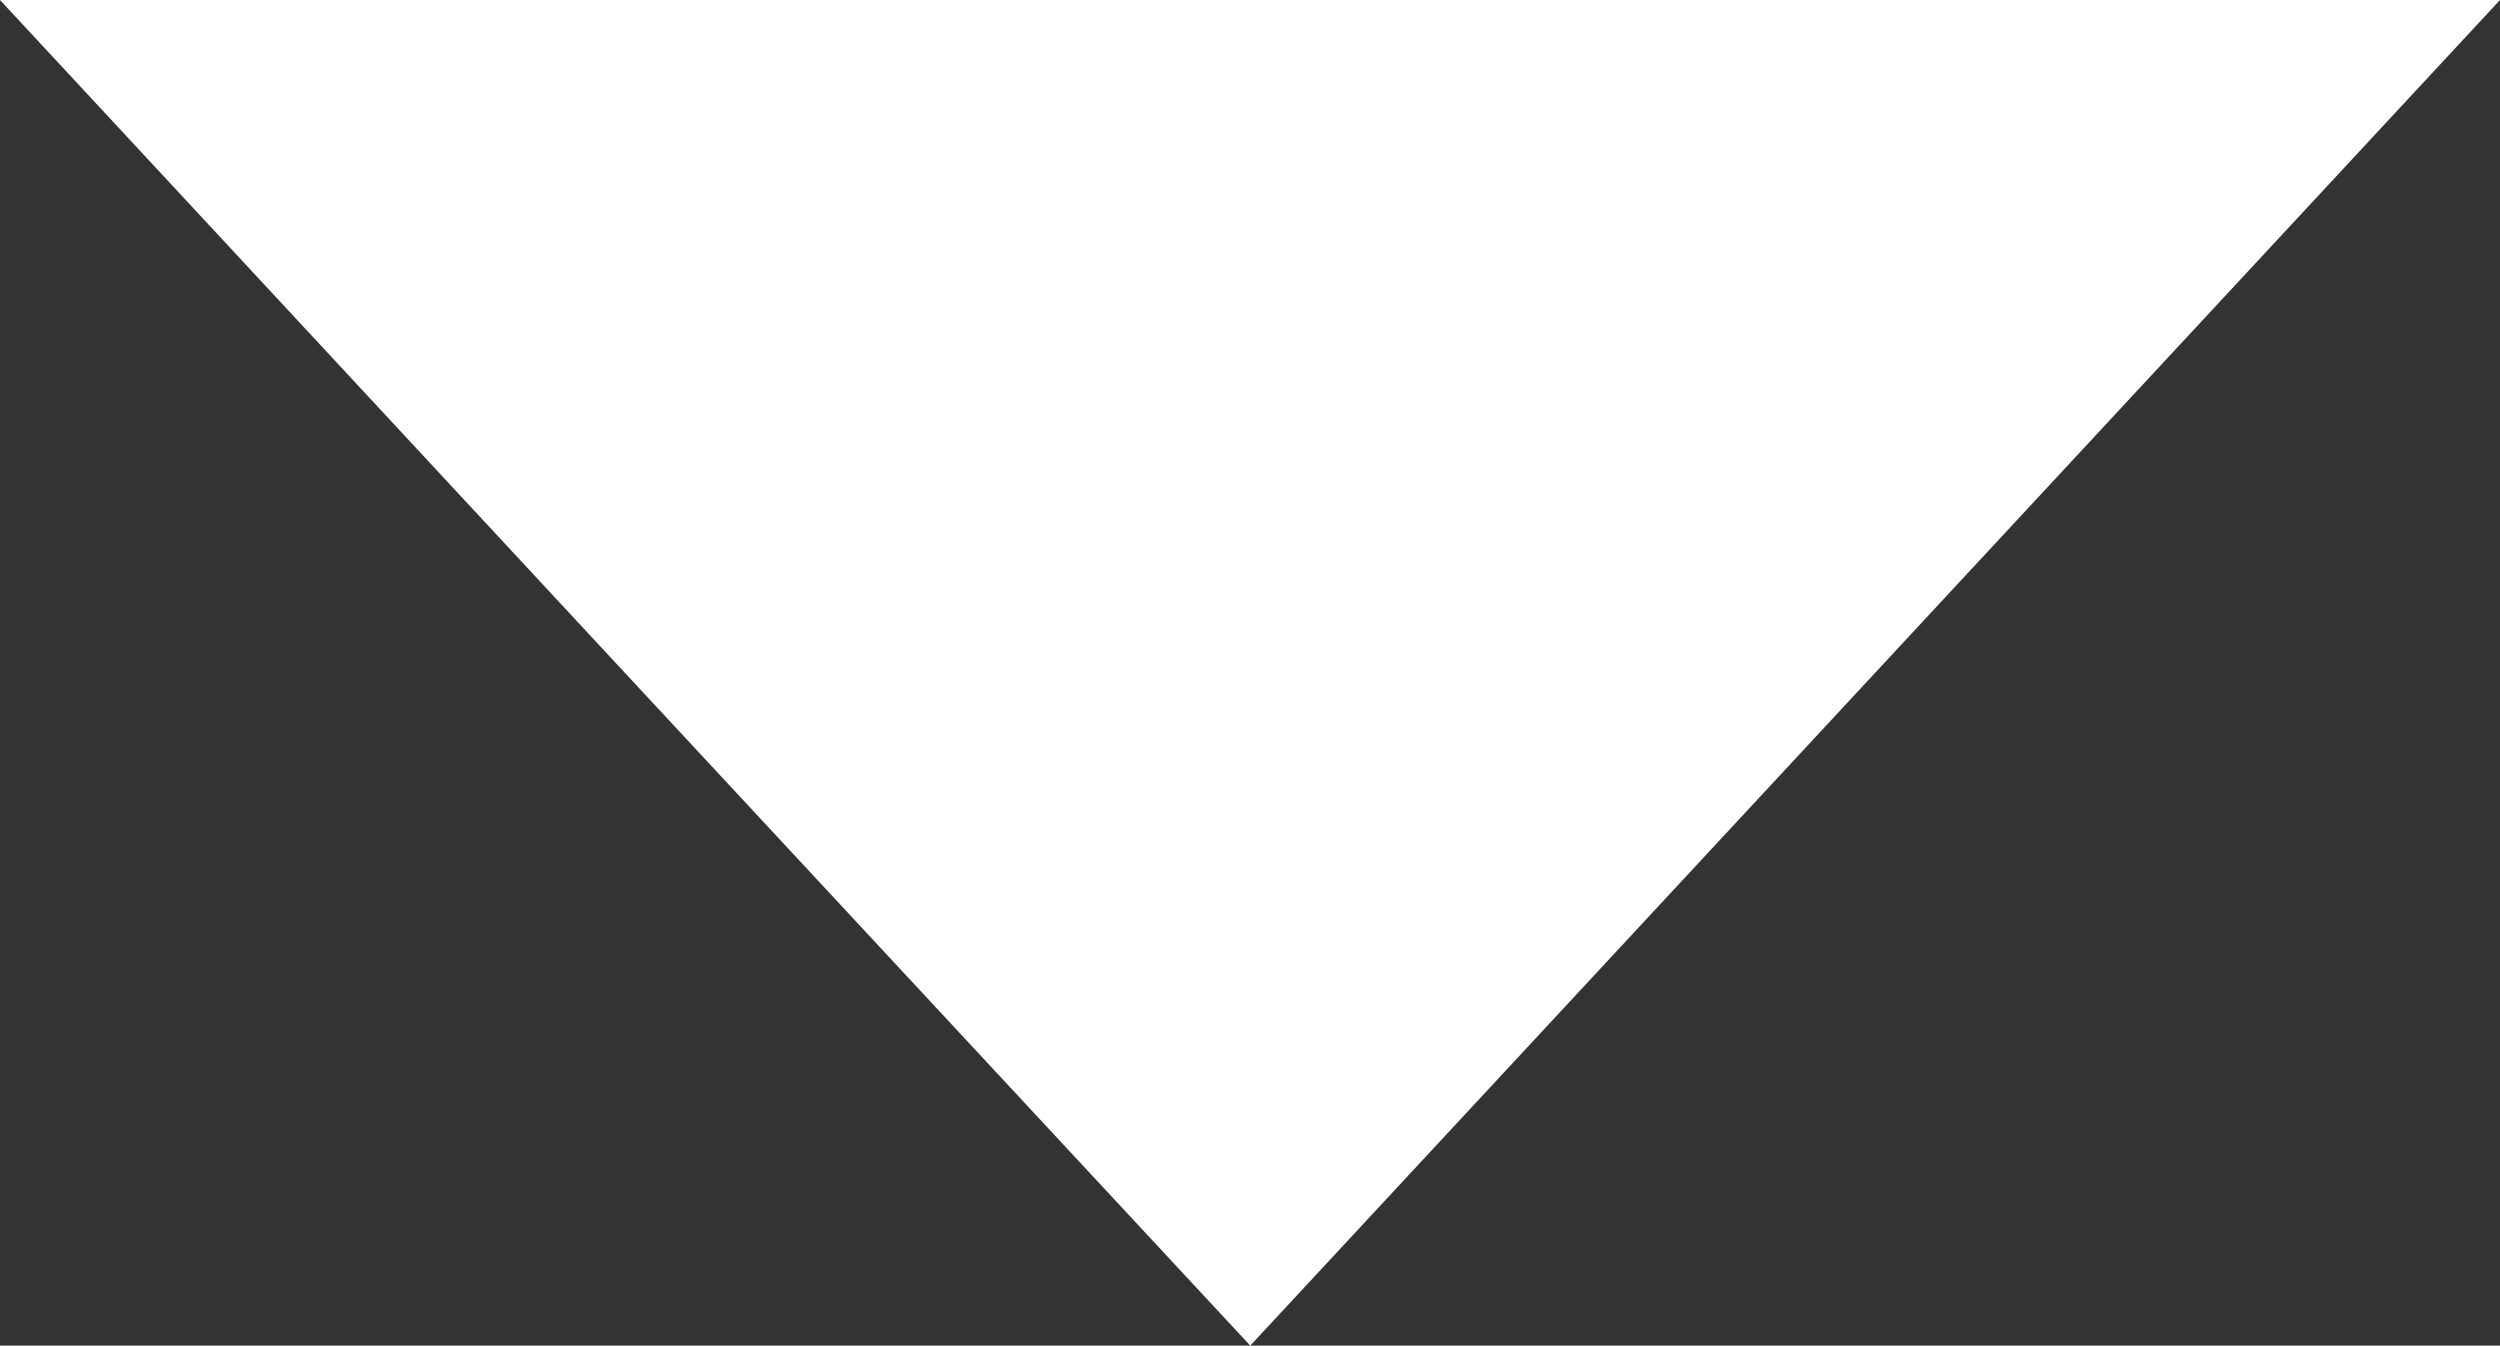 <?xml version="1.0" encoding="UTF-8"?>
<svg id="Capa_1" data-name="Capa 1" xmlns="http://www.w3.org/2000/svg" viewBox="0 0 47.45 25.54">
  <rect x="0" y="0" width="47.45" height="25.54" fill="#333333" stroke="none"/>
  <polygon points="23.73 0 47.45 0 35.59 12.77 23.73 25.54 11.86 12.77 0 0 23.73 0" style="fill: #fff; stroke-width: 0px;"/>
</svg>